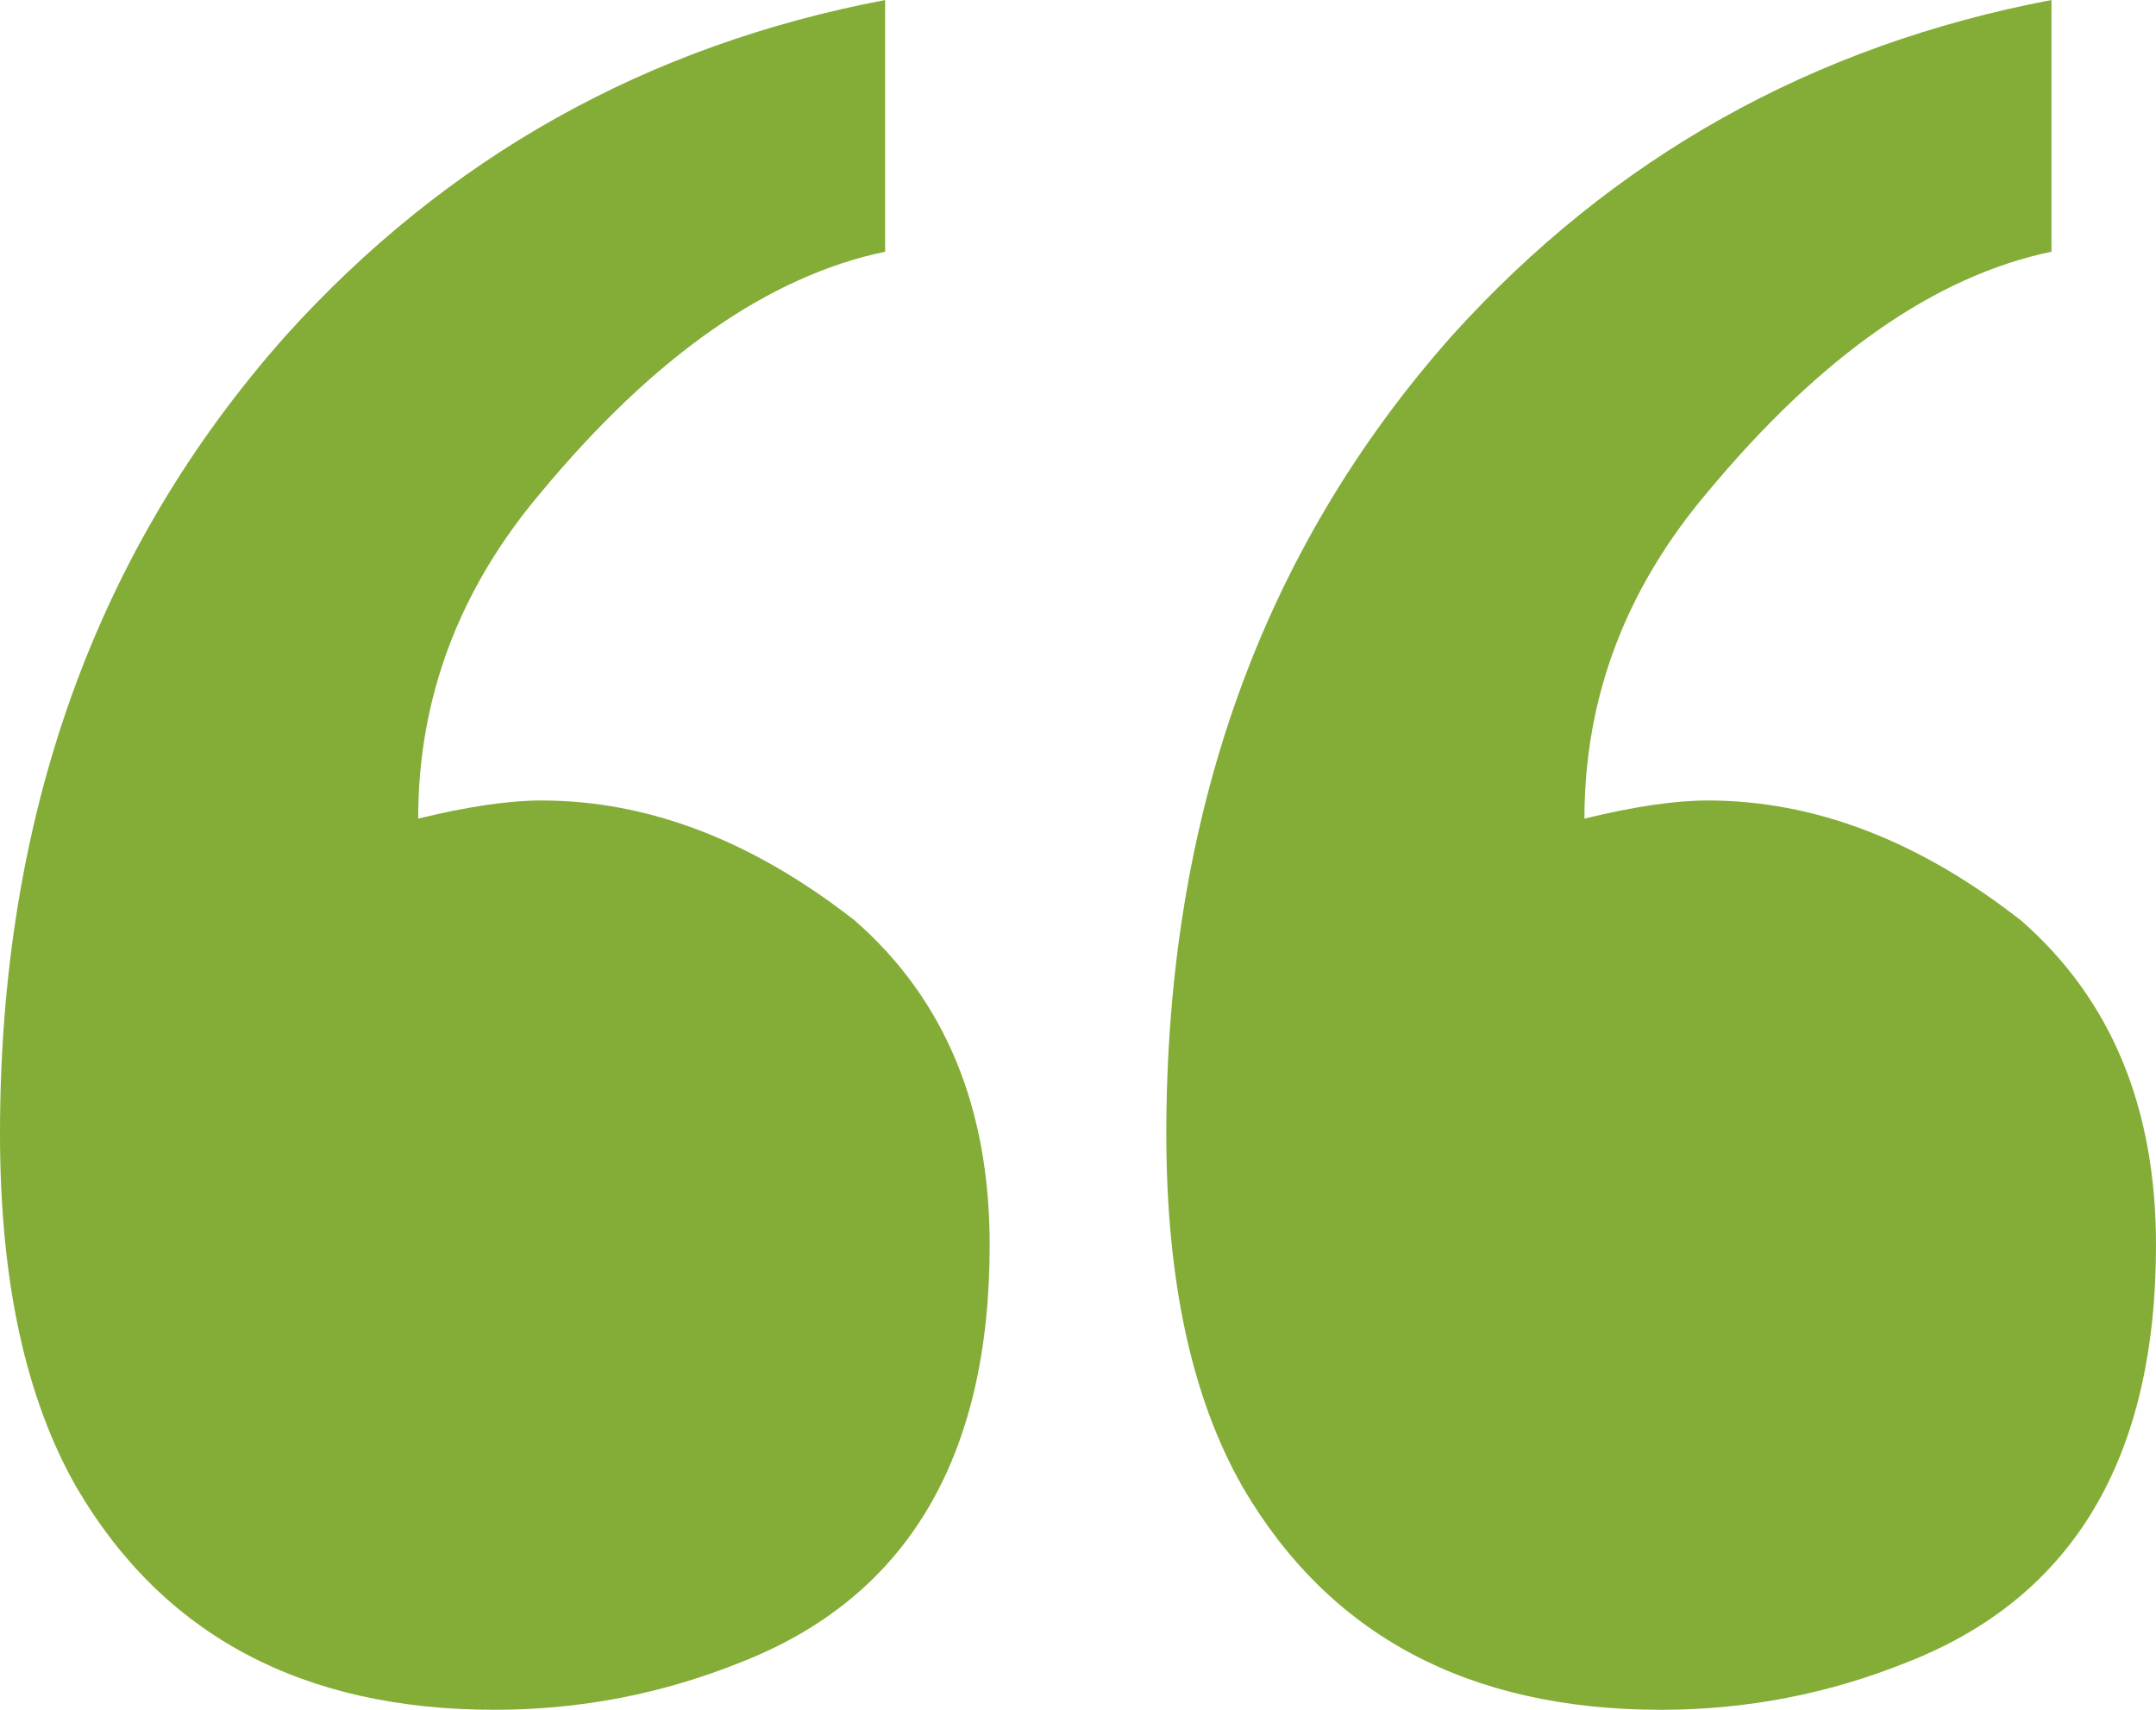 <svg width="29" height="23" viewBox="0 0 29 23" fill="none" xmlns="http://www.w3.org/2000/svg">
<path d="M5.625 11.012C6.292 10.849 6.844 10.768 7.281 10.768C8.719 10.768 10.125 11.307 11.5 12.385C12.708 13.442 13.312 14.896 13.312 16.747C13.312 19.614 12.198 21.485 9.969 22.359C8.906 22.787 7.802 23 6.656 23C4.073 23 2.198 22.003 1.031 20.011C0.344 18.811 0 17.225 0 15.252C0 10.981 1.281 7.402 3.844 4.515C6.01 2.115 8.698 0.61 11.906 0V3.386C10.344 3.711 8.802 4.789 7.281 6.619C6.177 7.921 5.625 9.385 5.625 11.012ZM21.312 11.012C21.979 10.849 22.531 10.768 22.969 10.768C24.406 10.768 25.812 11.307 27.188 12.385C28.396 13.442 29 14.896 29 16.747C29 19.614 27.885 21.485 25.656 22.359C24.594 22.787 23.49 23 22.344 23C19.76 23 17.885 22.003 16.719 20.011C16.031 18.811 15.688 17.225 15.688 15.252C15.688 10.981 16.969 7.402 19.531 4.515C21.698 2.115 24.385 0.61 27.594 0V3.386C26.031 3.711 24.49 4.789 22.969 6.619C21.865 7.921 21.312 9.385 21.312 11.012Z" fill="#83AD37"/>
</svg>

